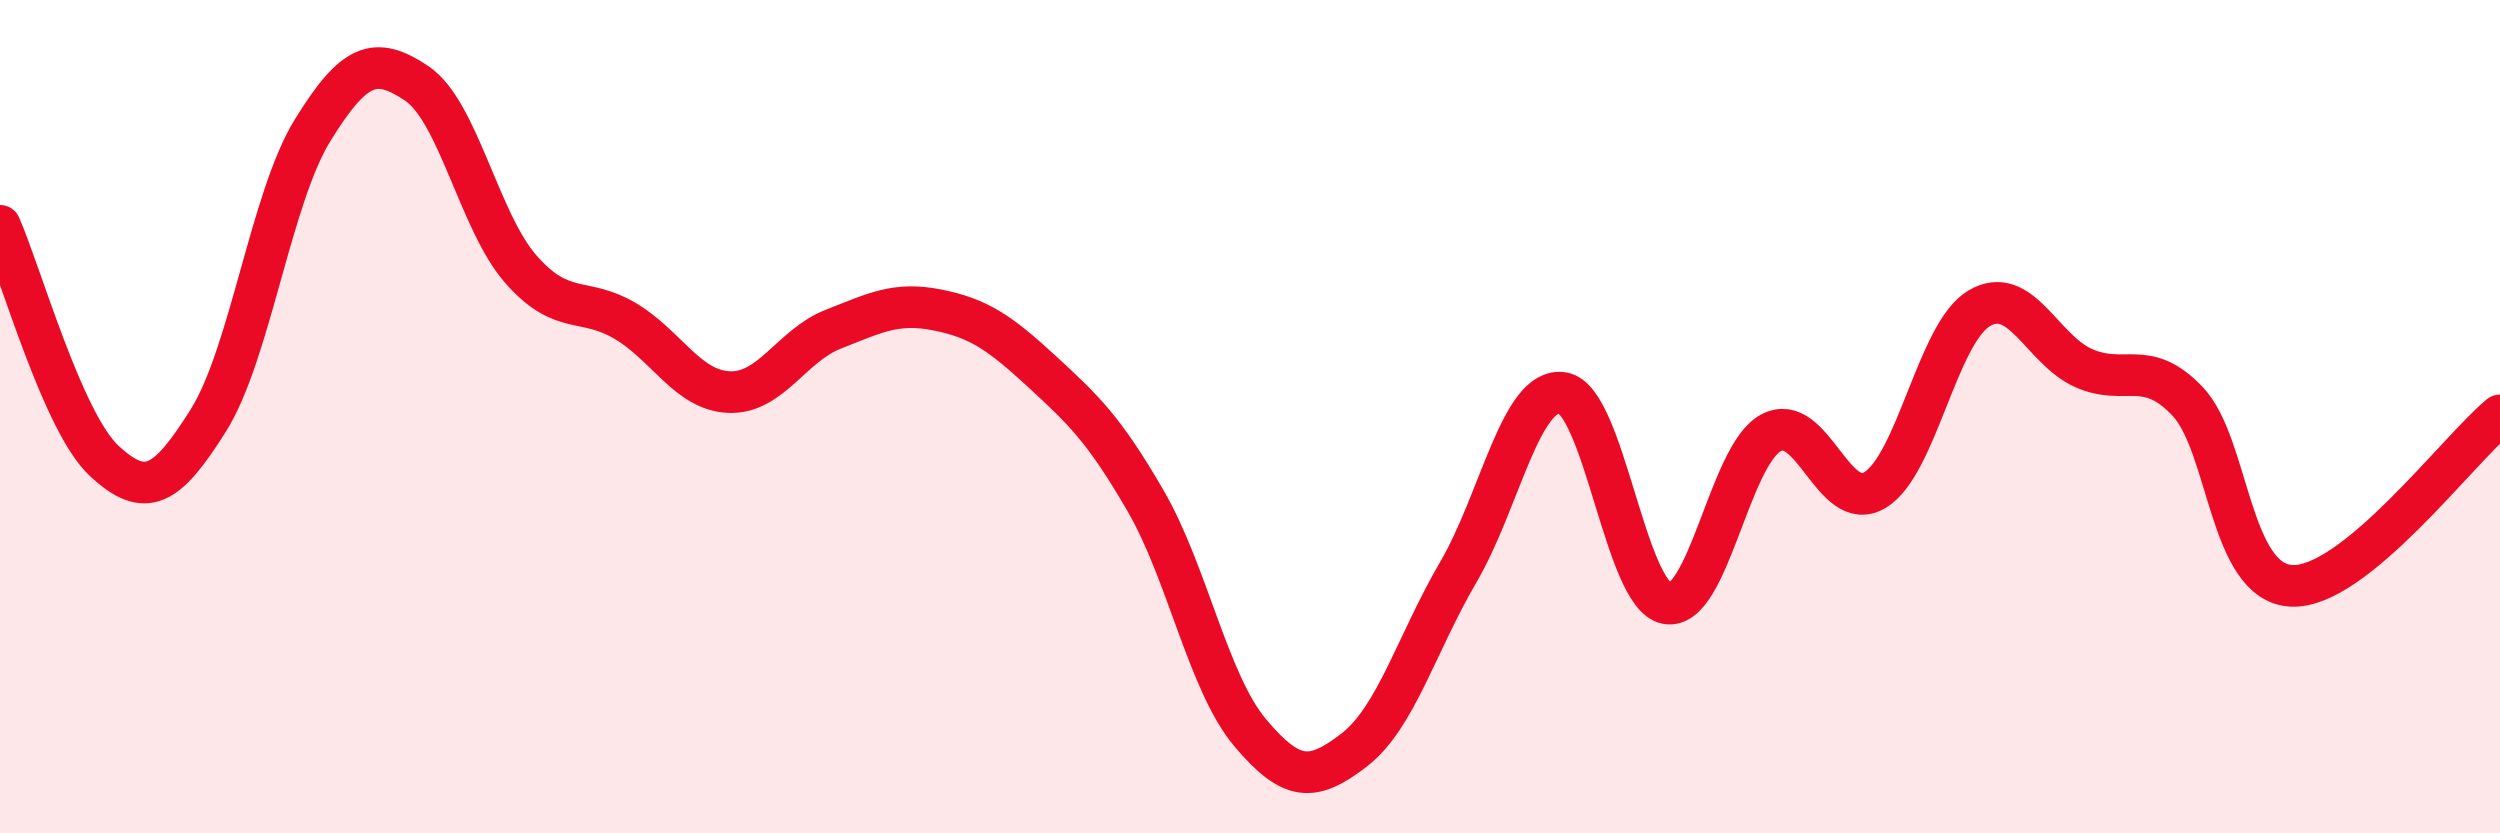 
    <svg width="60" height="20" viewBox="0 0 60 20" xmlns="http://www.w3.org/2000/svg">
      <path
        d="M 0,5.42 C 0.5,6.55 1.5,10.13 2.5,11.06 C 3.5,11.99 4,11.68 5,10.09 C 6,8.5 6.5,4.75 7.5,3.13 C 8.5,1.51 9,1.33 10,2 C 11,2.67 11.5,5.32 12.5,6.46 C 13.5,7.6 14,7.11 15,7.7 C 16,8.29 16.5,9.37 17.5,9.41 C 18.5,9.45 19,8.29 20,7.9 C 21,7.51 21.5,7.24 22.5,7.44 C 23.5,7.64 24,7.99 25,8.91 C 26,9.83 26.5,10.3 27.5,12.03 C 28.5,13.76 29,16.39 30,17.58 C 31,18.77 31.5,18.77 32.5,18 C 33.5,17.23 34,15.44 35,13.73 C 36,12.02 36.5,9.28 37.5,9.43 C 38.5,9.58 39,14.29 40,14.48 C 41,14.67 41.5,10.93 42.5,10.39 C 43.5,9.85 44,12.36 45,11.76 C 46,11.16 46.5,7.99 47.5,7.4 C 48.5,6.81 49,8.38 50,8.83 C 51,9.28 51.5,8.58 52.5,9.63 C 53.5,10.68 53.5,13.99 55,14.06 C 56.5,14.13 59,10.79 60,9.97L60 20L0 20Z"
        fill="#EB0A25"
        opacity="0.1"
        stroke-linecap="round"
        stroke-linejoin="round"
      />
      <path
        d="M 0,5.42 C 0.5,6.55 1.5,10.13 2.5,11.06 C 3.5,11.99 4,11.68 5,10.09 C 6,8.5 6.5,4.75 7.5,3.13 C 8.5,1.51 9,1.33 10,2 C 11,2.67 11.5,5.32 12.5,6.46 C 13.5,7.6 14,7.11 15,7.7 C 16,8.29 16.5,9.37 17.5,9.41 C 18.5,9.45 19,8.29 20,7.9 C 21,7.51 21.5,7.24 22.5,7.44 C 23.5,7.64 24,7.99 25,8.91 C 26,9.83 26.5,10.3 27.5,12.03 C 28.5,13.76 29,16.39 30,17.58 C 31,18.77 31.5,18.77 32.5,18 C 33.5,17.23 34,15.44 35,13.73 C 36,12.02 36.5,9.28 37.5,9.43 C 38.5,9.58 39,14.29 40,14.48 C 41,14.67 41.5,10.93 42.5,10.39 C 43.5,9.85 44,12.36 45,11.76 C 46,11.16 46.5,7.99 47.5,7.4 C 48.5,6.81 49,8.38 50,8.83 C 51,9.28 51.5,8.58 52.5,9.63 C 53.5,10.68 53.5,13.99 55,14.06 C 56.5,14.13 59,10.79 60,9.97"
        stroke="#EB0A25"
        stroke-width="1"
        fill="none"
        stroke-linecap="round"
        stroke-linejoin="round"
      />
    </svg>
  